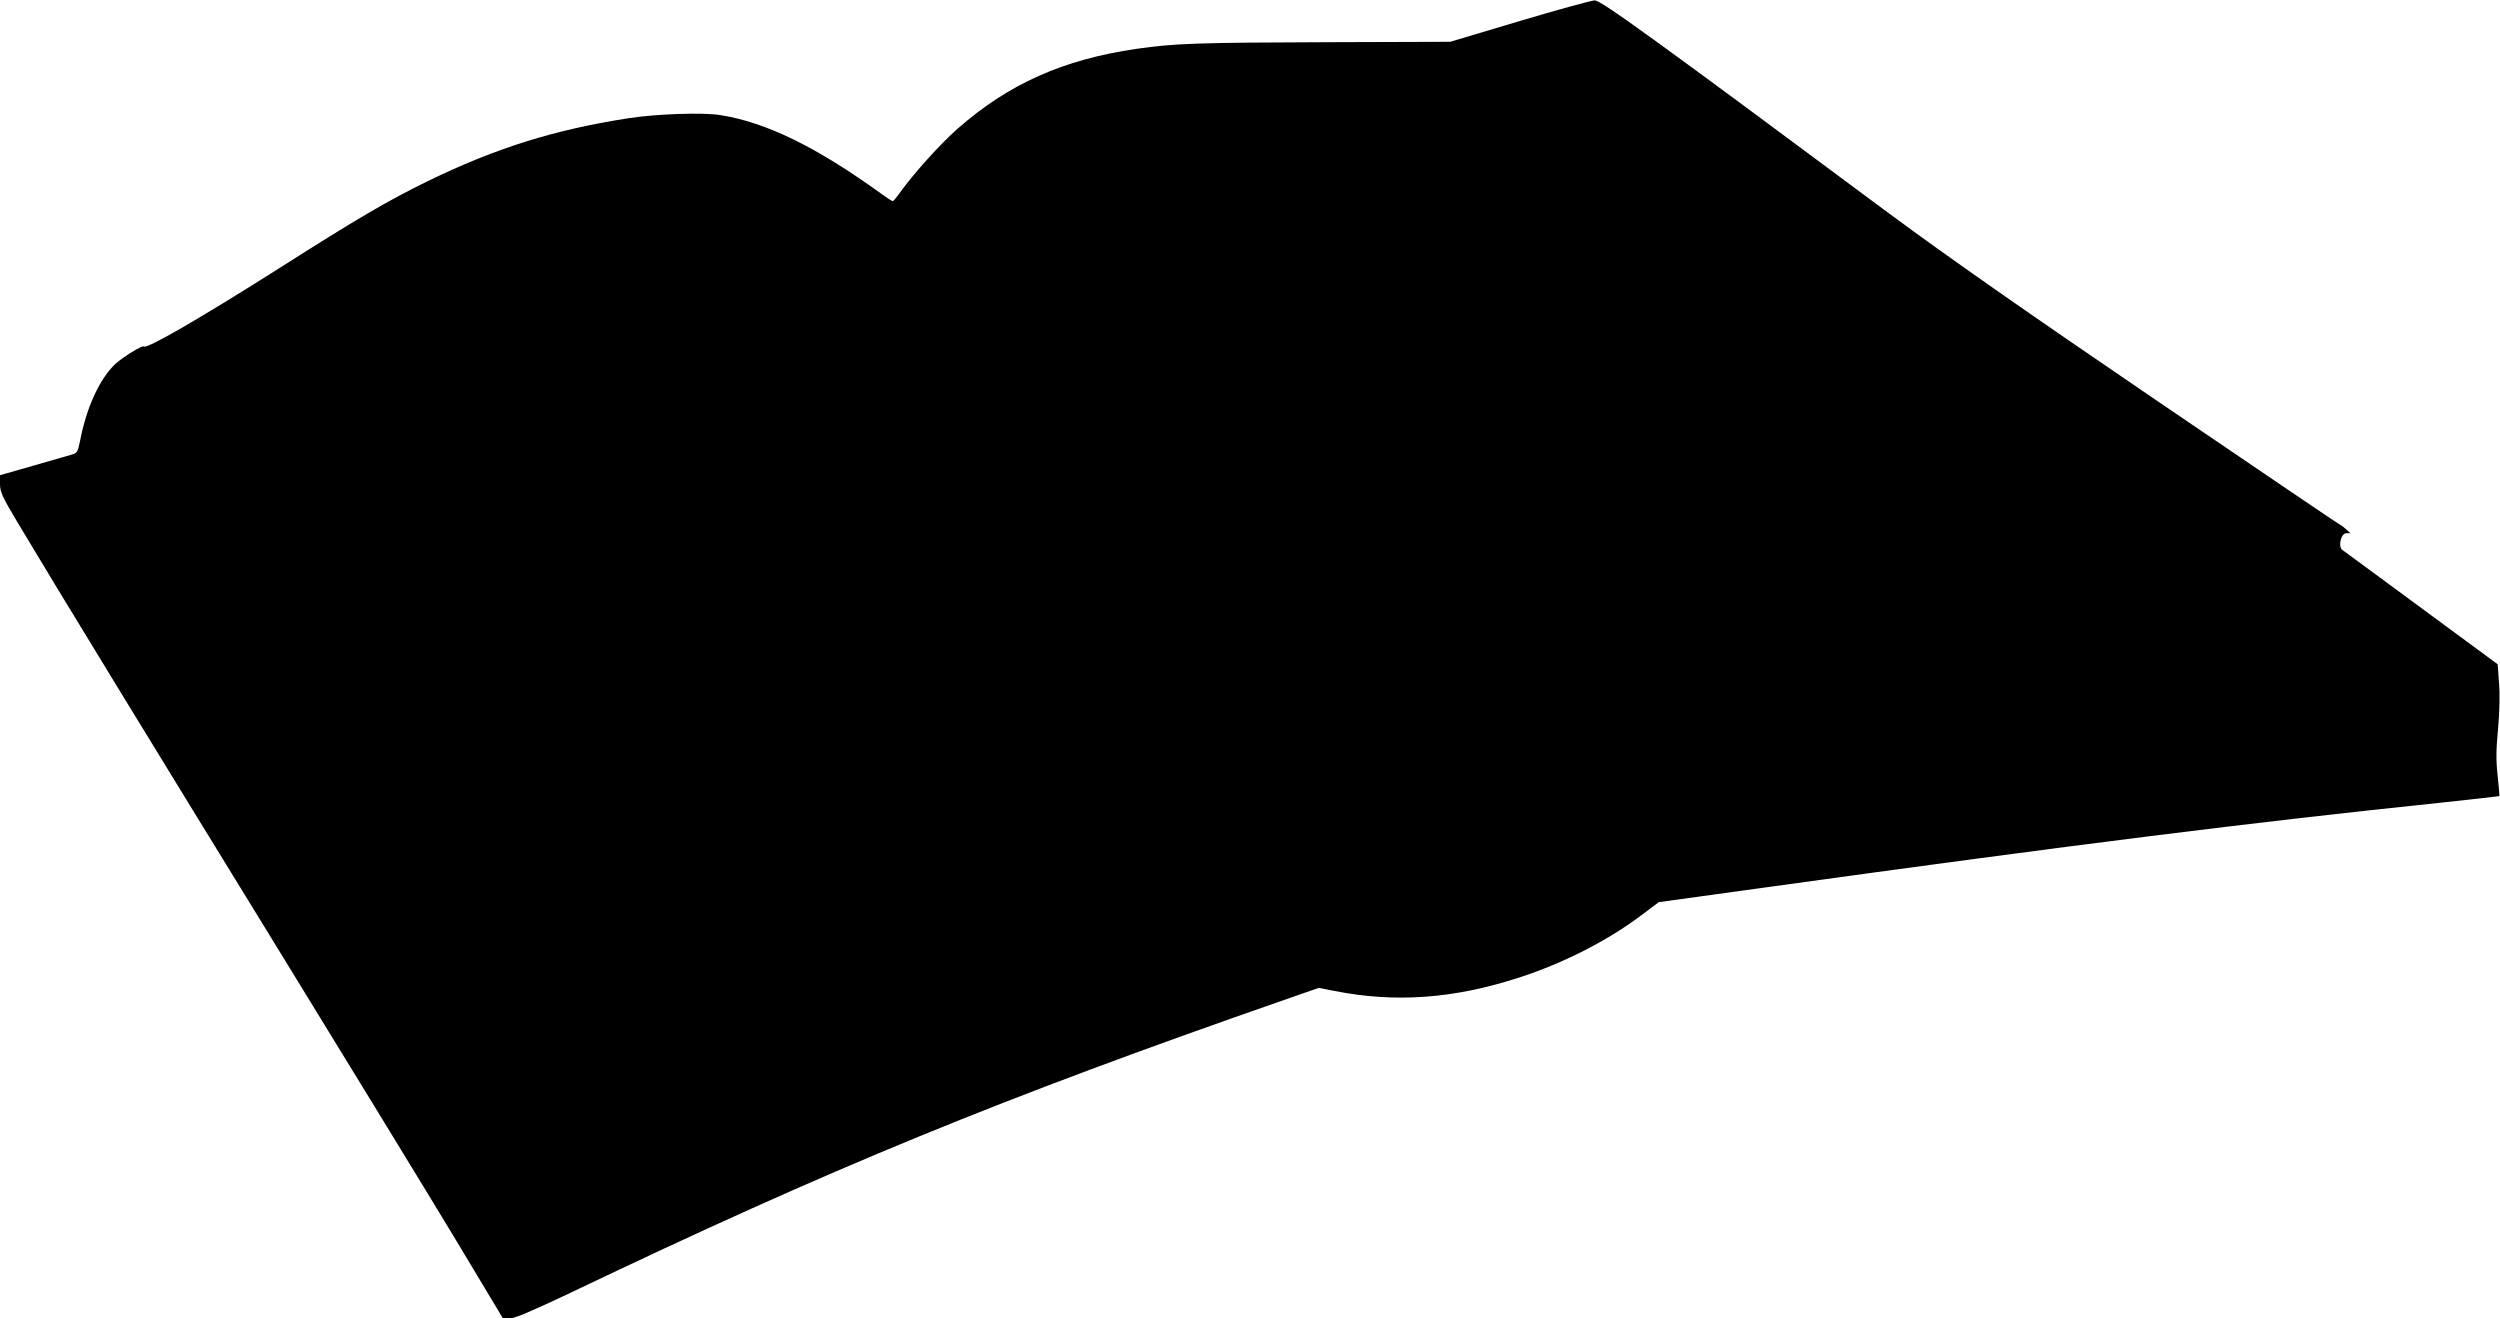  <svg version="1.0" xmlns="http://www.w3.org/2000/svg"
 width="1280pt" height="675pt" viewBox="0 0 1280 675"
 preserveAspectRatio="xMidYMid meet"><g transform="translate(0,675) scale(0.1,-0.1)"
fill="#000000" stroke="none">
<path d="M7780 6642 l-355 -106 -620 -2 c-674 -2 -793 -6 -986 -34 -376 -55
-654 -179 -915 -408 -88 -77 -223 -227 -294 -325 -18 -26 -36 -47 -39 -47 -3
0 -29 16 -56 36 -335 242 -592 368 -829 405 -88 14 -323 6 -466 -16 -382 -59
-683 -153 -1035 -325 -200 -98 -356 -189 -755 -443 -396 -251 -678 -415 -693
-401 -7 8 -108 -54 -146 -89 -80 -75 -148 -222 -181 -394 -12 -58 -15 -63 -44
-71 -17 -5 -106 -31 -198 -57 l-168 -48 0 -46 c0 -39 12 -65 87 -191 199 -334
711 -1171 1325 -2170 360 -586 769 -1255 909 -1487 l254 -423 36 0 c25 0 116
39 310 131 1341 641 2200 993 3653 1499 l178 62 82 -16 c310 -61 609 -40 944
69 223 72 452 188 623 317 l92 69 536 74 c1602 222 2514 336 3466 435 165 18
301 33 302 34 1 1 -3 48 -9 104 -9 79 -8 135 2 241 8 86 10 175 5 234 l-7 96
-391 288 c-215 158 -397 293 -405 298 -22 17 -6 85 21 85 l21 0 -22 20 c-12
11 -23 20 -26 20 -3 0 -429 289 -948 642 -670 456 -1064 732 -1363 953 -1205
896 -1479 1094 -1510 1093 -16 0 -190 -48 -385 -106z"/>
</g>
</svg>
